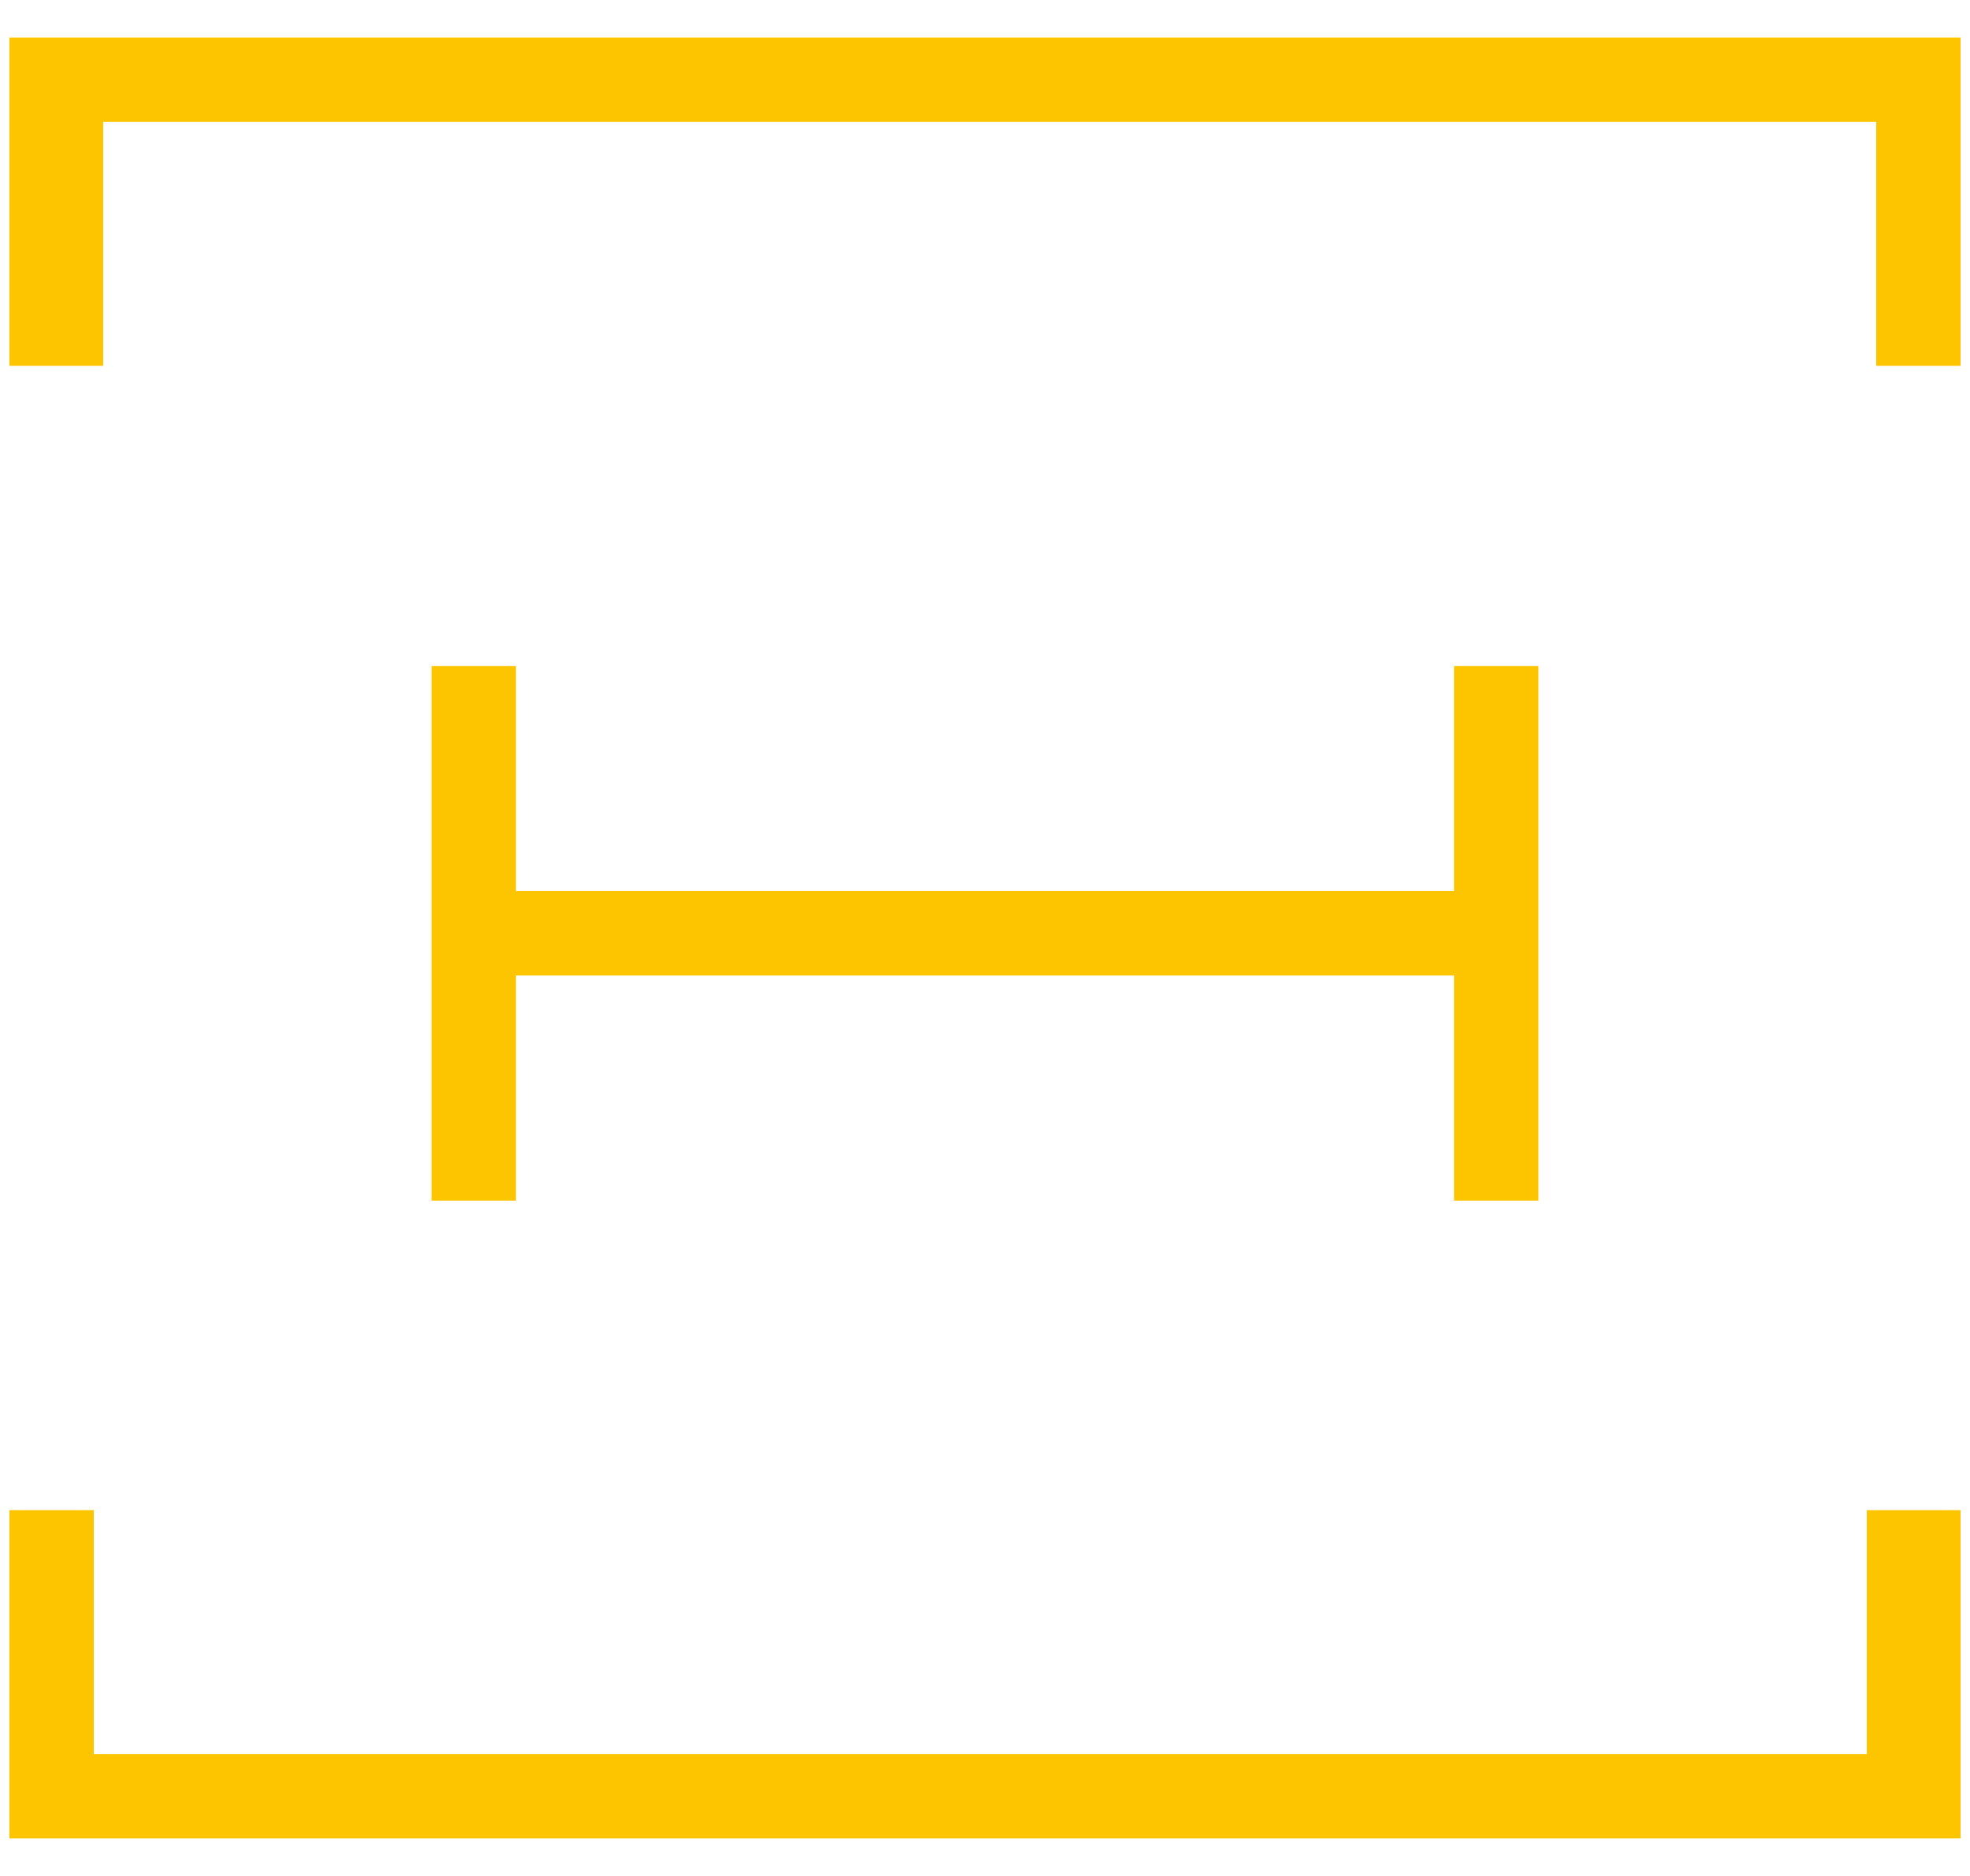 <?xml version="1.0" encoding="UTF-8"?>
<svg id="Capa_1" data-name="Capa 1" xmlns="http://www.w3.org/2000/svg" version="1.1" viewBox="0 0 21 20">
  <defs>
    <style>
      .cls-1 {
        fill: #fdc500;
        stroke-width: 0px;
      }
    </style>
  </defs>
  <polygon class="cls-1" points="20.9 3.9 20.9 .4 .1 .4 .1 3.9 1.1 3.9 1.1 1.3 20 1.3 20 3.9 20.9 3.9"/>
  <polygon class="cls-1" points=".1 16.1 .1 19.6 20.9 19.6 20.9 16.1 19.9 16.1 19.9 18.7 1 18.7 1 16.1 .1 16.1"/>
  <polygon class="cls-1" points="16.4 12.8 16.4 7.1 15.5 7.1 15.5 9.5 5.5 9.5 5.5 7.1 4.6 7.1 4.6 12.8 5.5 12.8 5.5 10.4 15.5 10.4 15.5 12.8 16.4 12.8"/>
</svg>